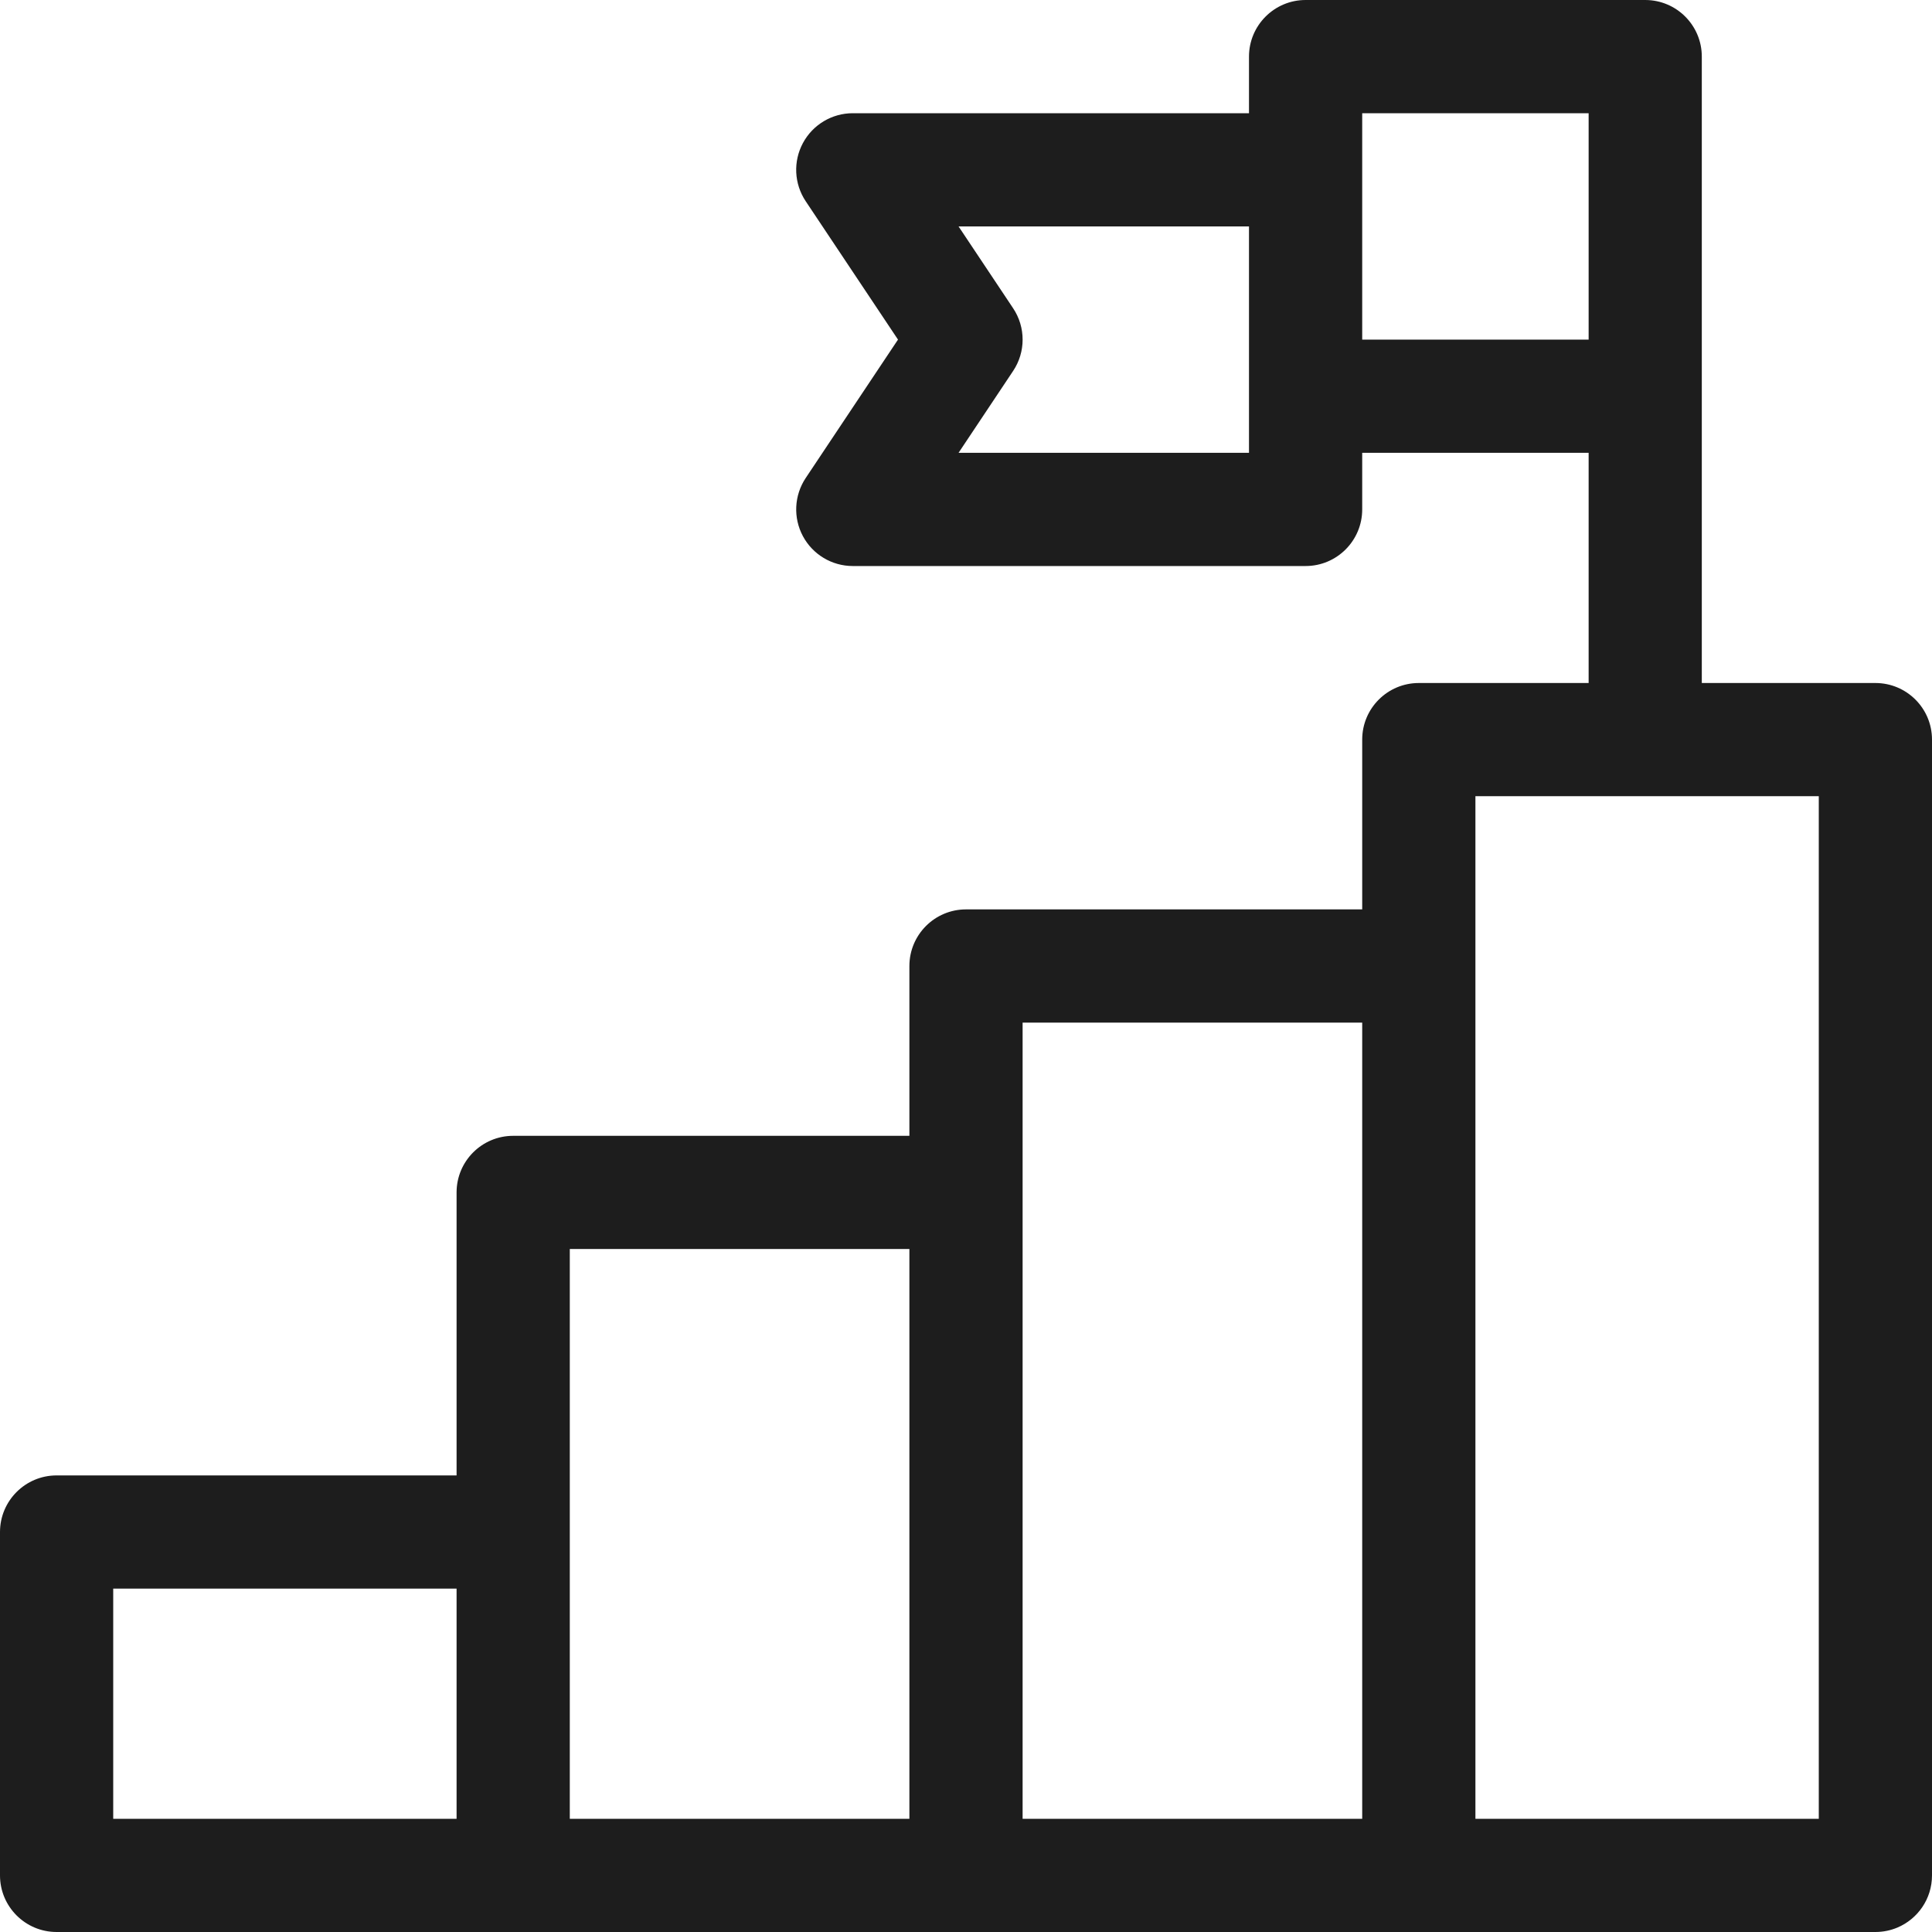 <svg width="40" height="40" viewBox="0 0 40 40" fill="none" xmlns="http://www.w3.org/2000/svg">
<path d="M38.828 14.141H35.234C35.234 13.762 35.234 2.051 35.234 1.172C35.234 0.525 34.71 0 34.062 0H27.031C26.384 0 25.859 0.525 25.859 1.172V2.344H17.656C17.224 2.344 16.827 2.582 16.623 2.963C16.419 3.344 16.441 3.806 16.681 4.166L18.592 7.031L16.681 9.897C16.442 10.256 16.419 10.719 16.623 11.1C16.827 11.481 17.224 11.719 17.656 11.719H27.031C27.678 11.719 28.203 11.194 28.203 10.547V9.375H32.891V14.141H29.375C28.728 14.141 28.203 14.665 28.203 15.312V18.828H20C19.353 18.828 18.828 19.353 18.828 20V23.516H10.625C9.978 23.516 9.453 24.04 9.453 24.688V30.547H1.172C0.525 30.547 0 31.072 0 31.719V38.828C0 39.475 0.525 40 1.172 40H38.828C38.99 40 39.144 39.967 39.284 39.908C39.705 39.73 40 39.314 40 38.828V15.312C40 14.665 39.475 14.141 38.828 14.141ZM25.859 9.375H19.846L20.975 7.681C21.238 7.288 21.238 6.775 20.975 6.381L19.846 4.688H25.859V9.375ZM28.203 7.031V2.344H32.891V7.031H28.203ZM30.547 16.484H37.656V37.656H30.547V16.484ZM21.172 21.172H28.203V37.656H21.172V21.172ZM11.797 25.859H18.828V37.656H11.797V25.859ZM2.344 32.891H9.453V37.656H2.344V32.891Z" fill="#1D1D1D"/>
</svg>
